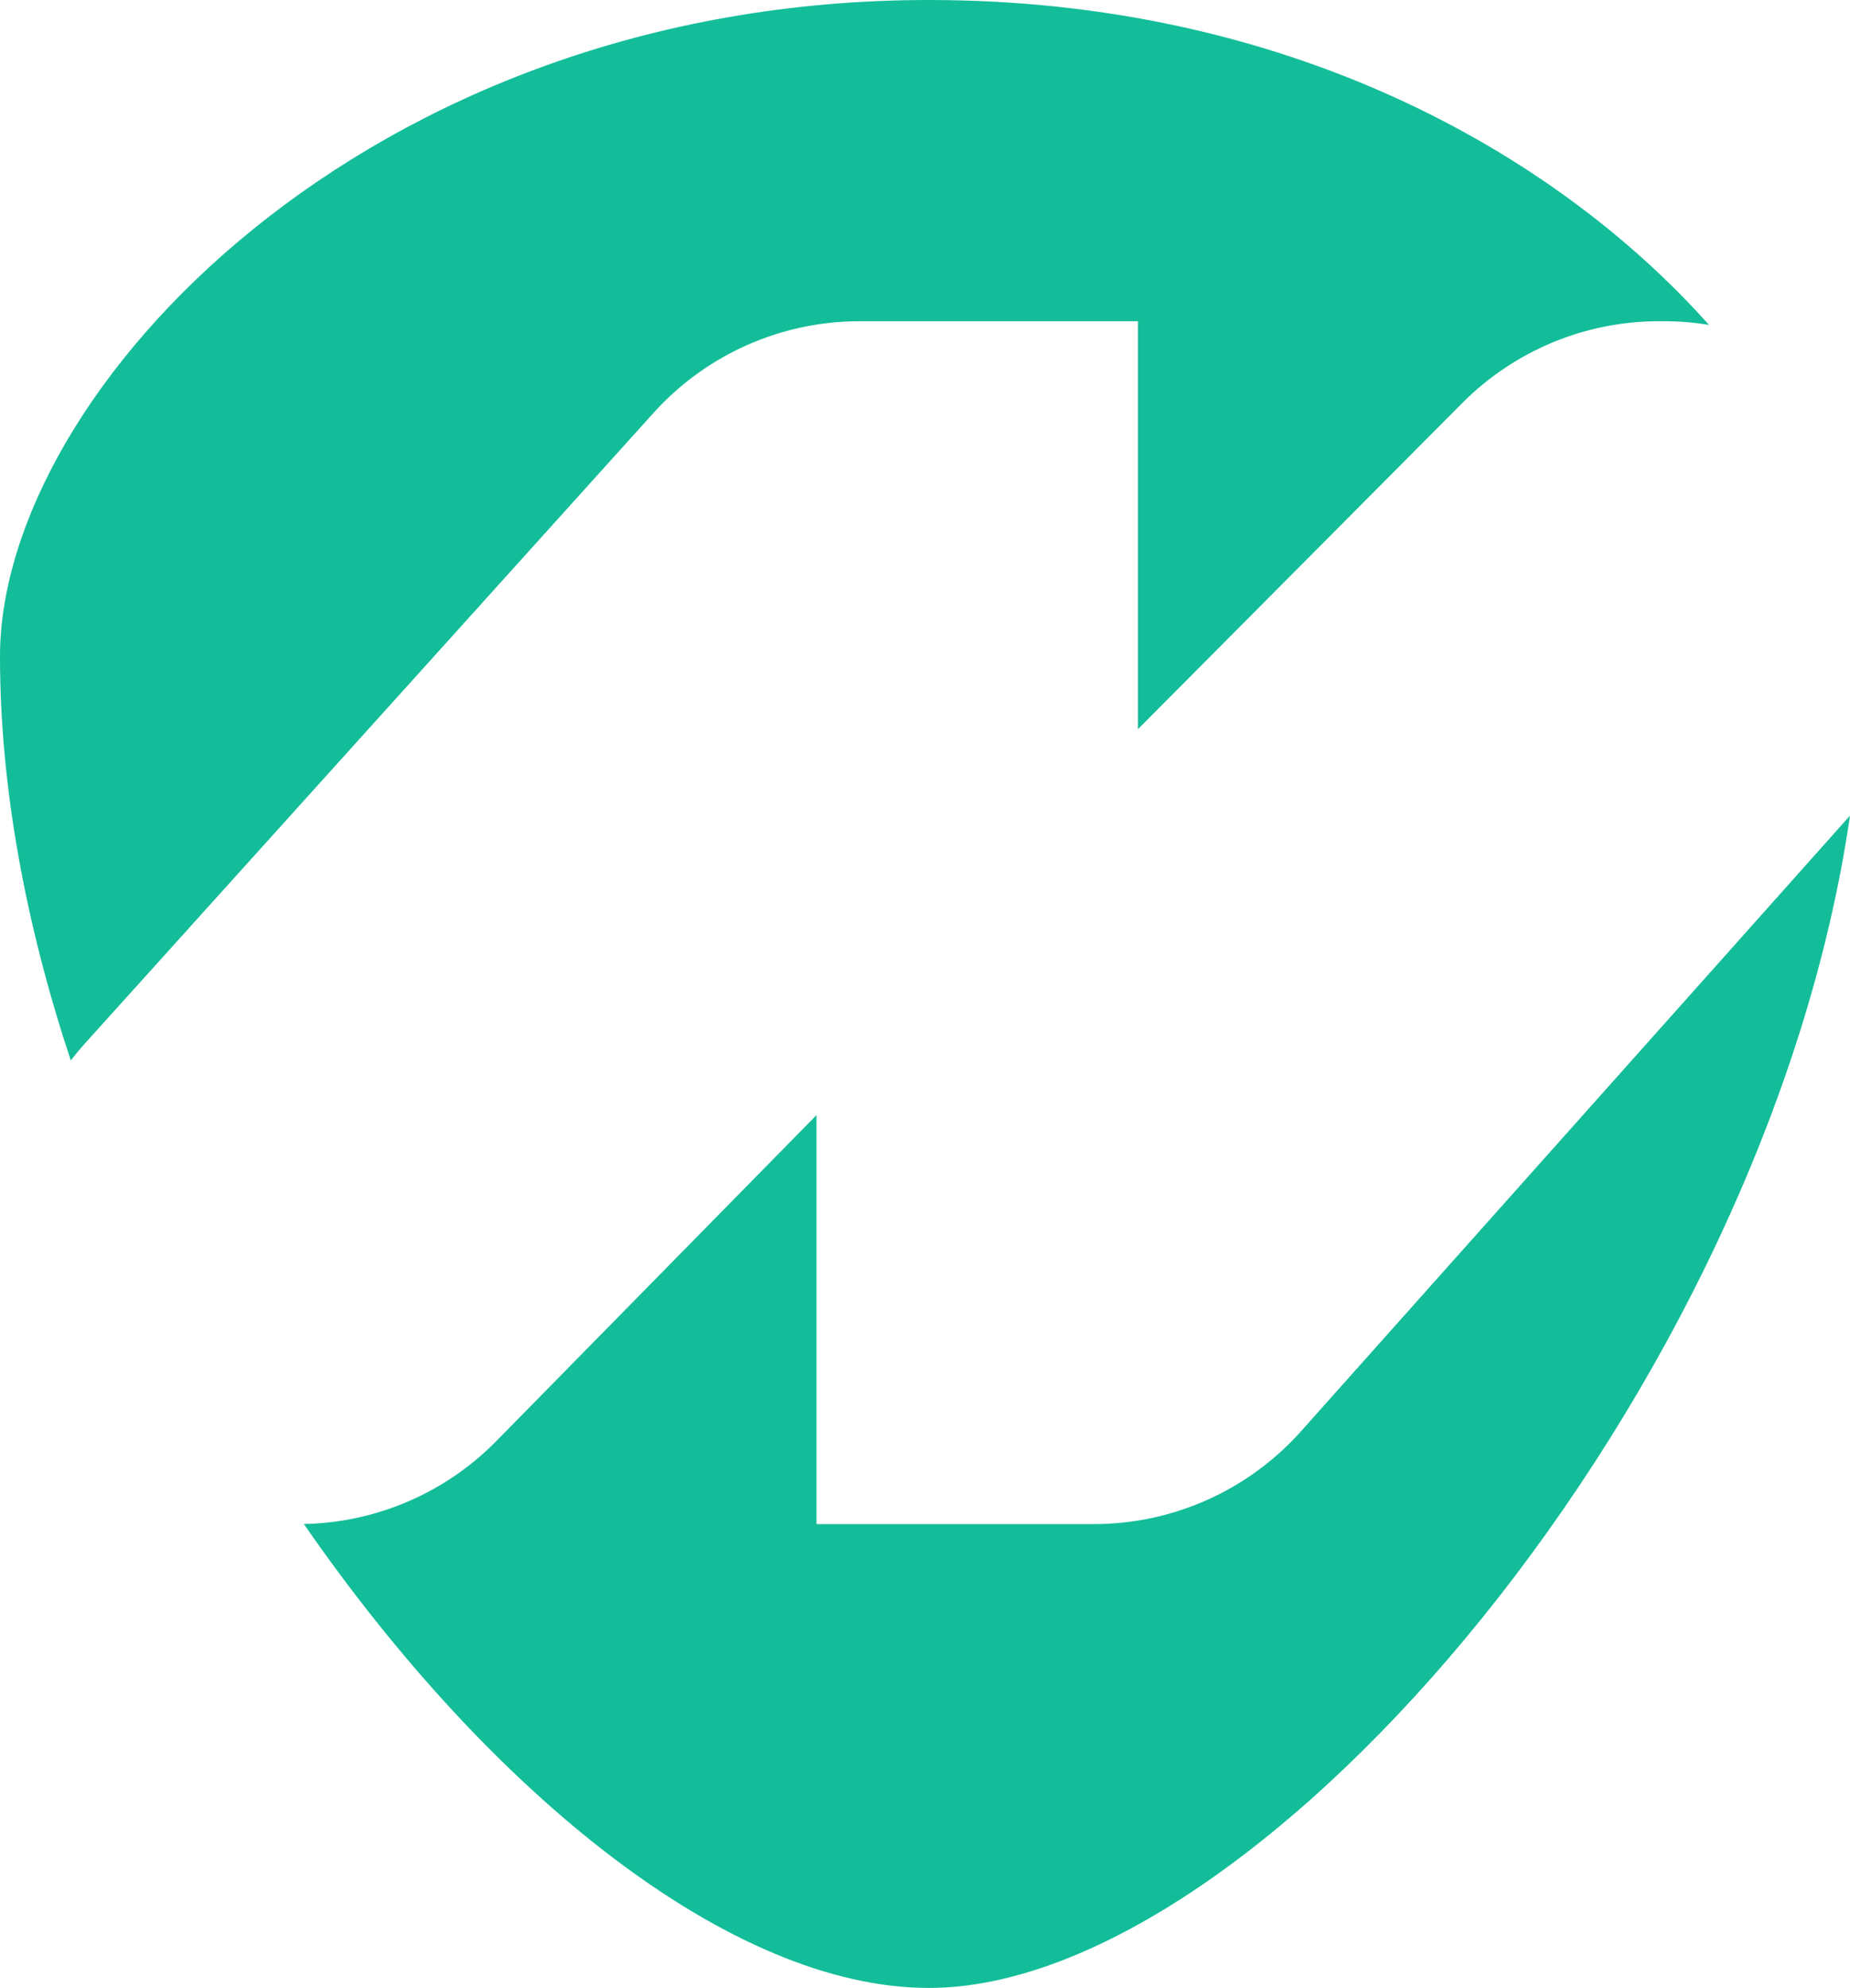 <?xml version="1.0" encoding="utf-8"?>
<!-- Generator: Adobe Illustrator 27.9.0, SVG Export Plug-In . SVG Version: 6.00 Build 0)  -->
<svg version="1.1" xmlns="http://www.w3.org/2000/svg" xmlns:xlink="http://www.w3.org/1999/xlink" x="0px" y="0px"
	 viewBox="0 0 1396.69 1500" style="enable-background:new 0 0 1396.69 1500;" xml:space="preserve">
<style type="text/css">
	.st0{fill:#13BD99;}
</style>
<g id="Reaper">
</g>
<g id="_x32_">
	<g>
		<path class="st0" d="M63.8,787.68L493.4,311.54c39.72-44.02,96.23-69.15,155.52-69.15h210.16v307.84l244.91-246.13
			c39.31-39.51,92.74-61.72,148.48-61.72h3.73c11.59,0,22.95,0.96,34.03,2.77C1172.66,113.47,969.62,0,701.26,0
			C276.47,0,0,295.6,0,495.28c0,99.29,19.67,203.15,53.43,304.85C56.72,795.87,60.17,791.71,63.8,787.68z"/>
		<path class="st0" d="M982.2,1079.99c-39.74,44.54-96.6,70.01-156.3,70.01H616.44V841.4l-241.73,245.96
			c-38.43,39.1-90.61,61.52-145.31,62.59C370.48,1353.83,552.16,1500,701.26,1500c250.35,0,632.36-450.28,695.43-884.59
			L982.2,1079.99z"/>
	</g>
</g>
</svg>
